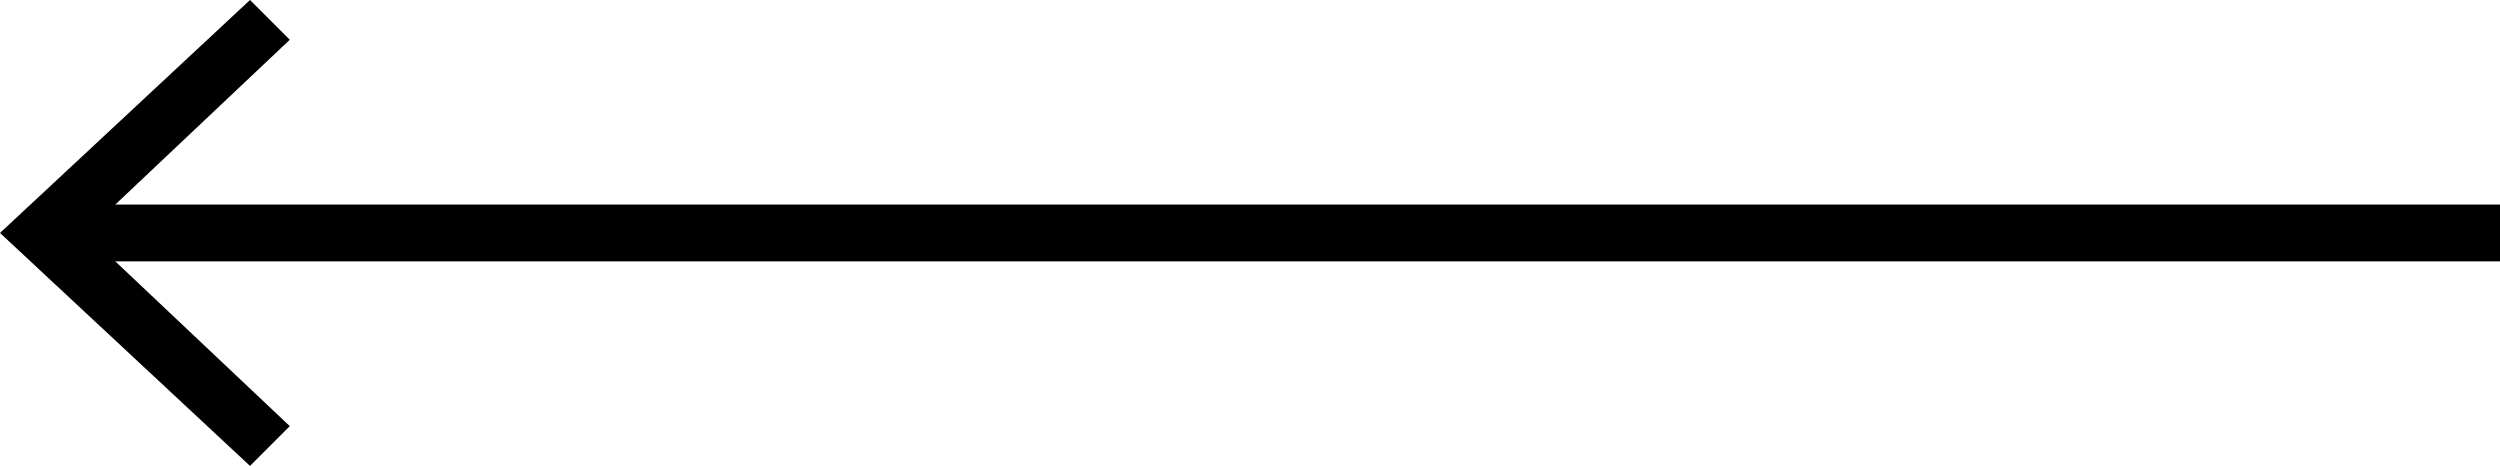 <?xml version="1.0" encoding="utf-8"?>
<!-- Generator: Adobe Illustrator 22.1.0, SVG Export Plug-In . SVG Version: 6.00 Build 0)  -->
<svg version="1.1" id="Layer_1" xmlns="http://www.w3.org/2000/svg" xmlns:xlink="http://www.w3.org/1999/xlink" x="0px" y="0px"
	 viewBox="0 0 44 8.2" style="enable-background:new 0 0 44 8.2;" xml:space="preserve">
<style type="text/css">
	.st0{fill:none;}
	.st1{fill:none;stroke:#000000;stroke-miterlimit:10;}
</style>
<title>arrow</title>
<g id="Capa_2">
	<g id="Capa_1-2">
		<line class="st0" x1="44" y1="4.1" x2="0" y2="4.1"/>
		<line class="st1" x1="44" y1="4.1" x2="1.1" y2="4.1"/>
		<polygon points="4.4,0 5.1,0.7 1.5,4.1 5.1,7.5 4.4,8.2 0,4.1 		"/>
	</g>
</g>
</svg>
